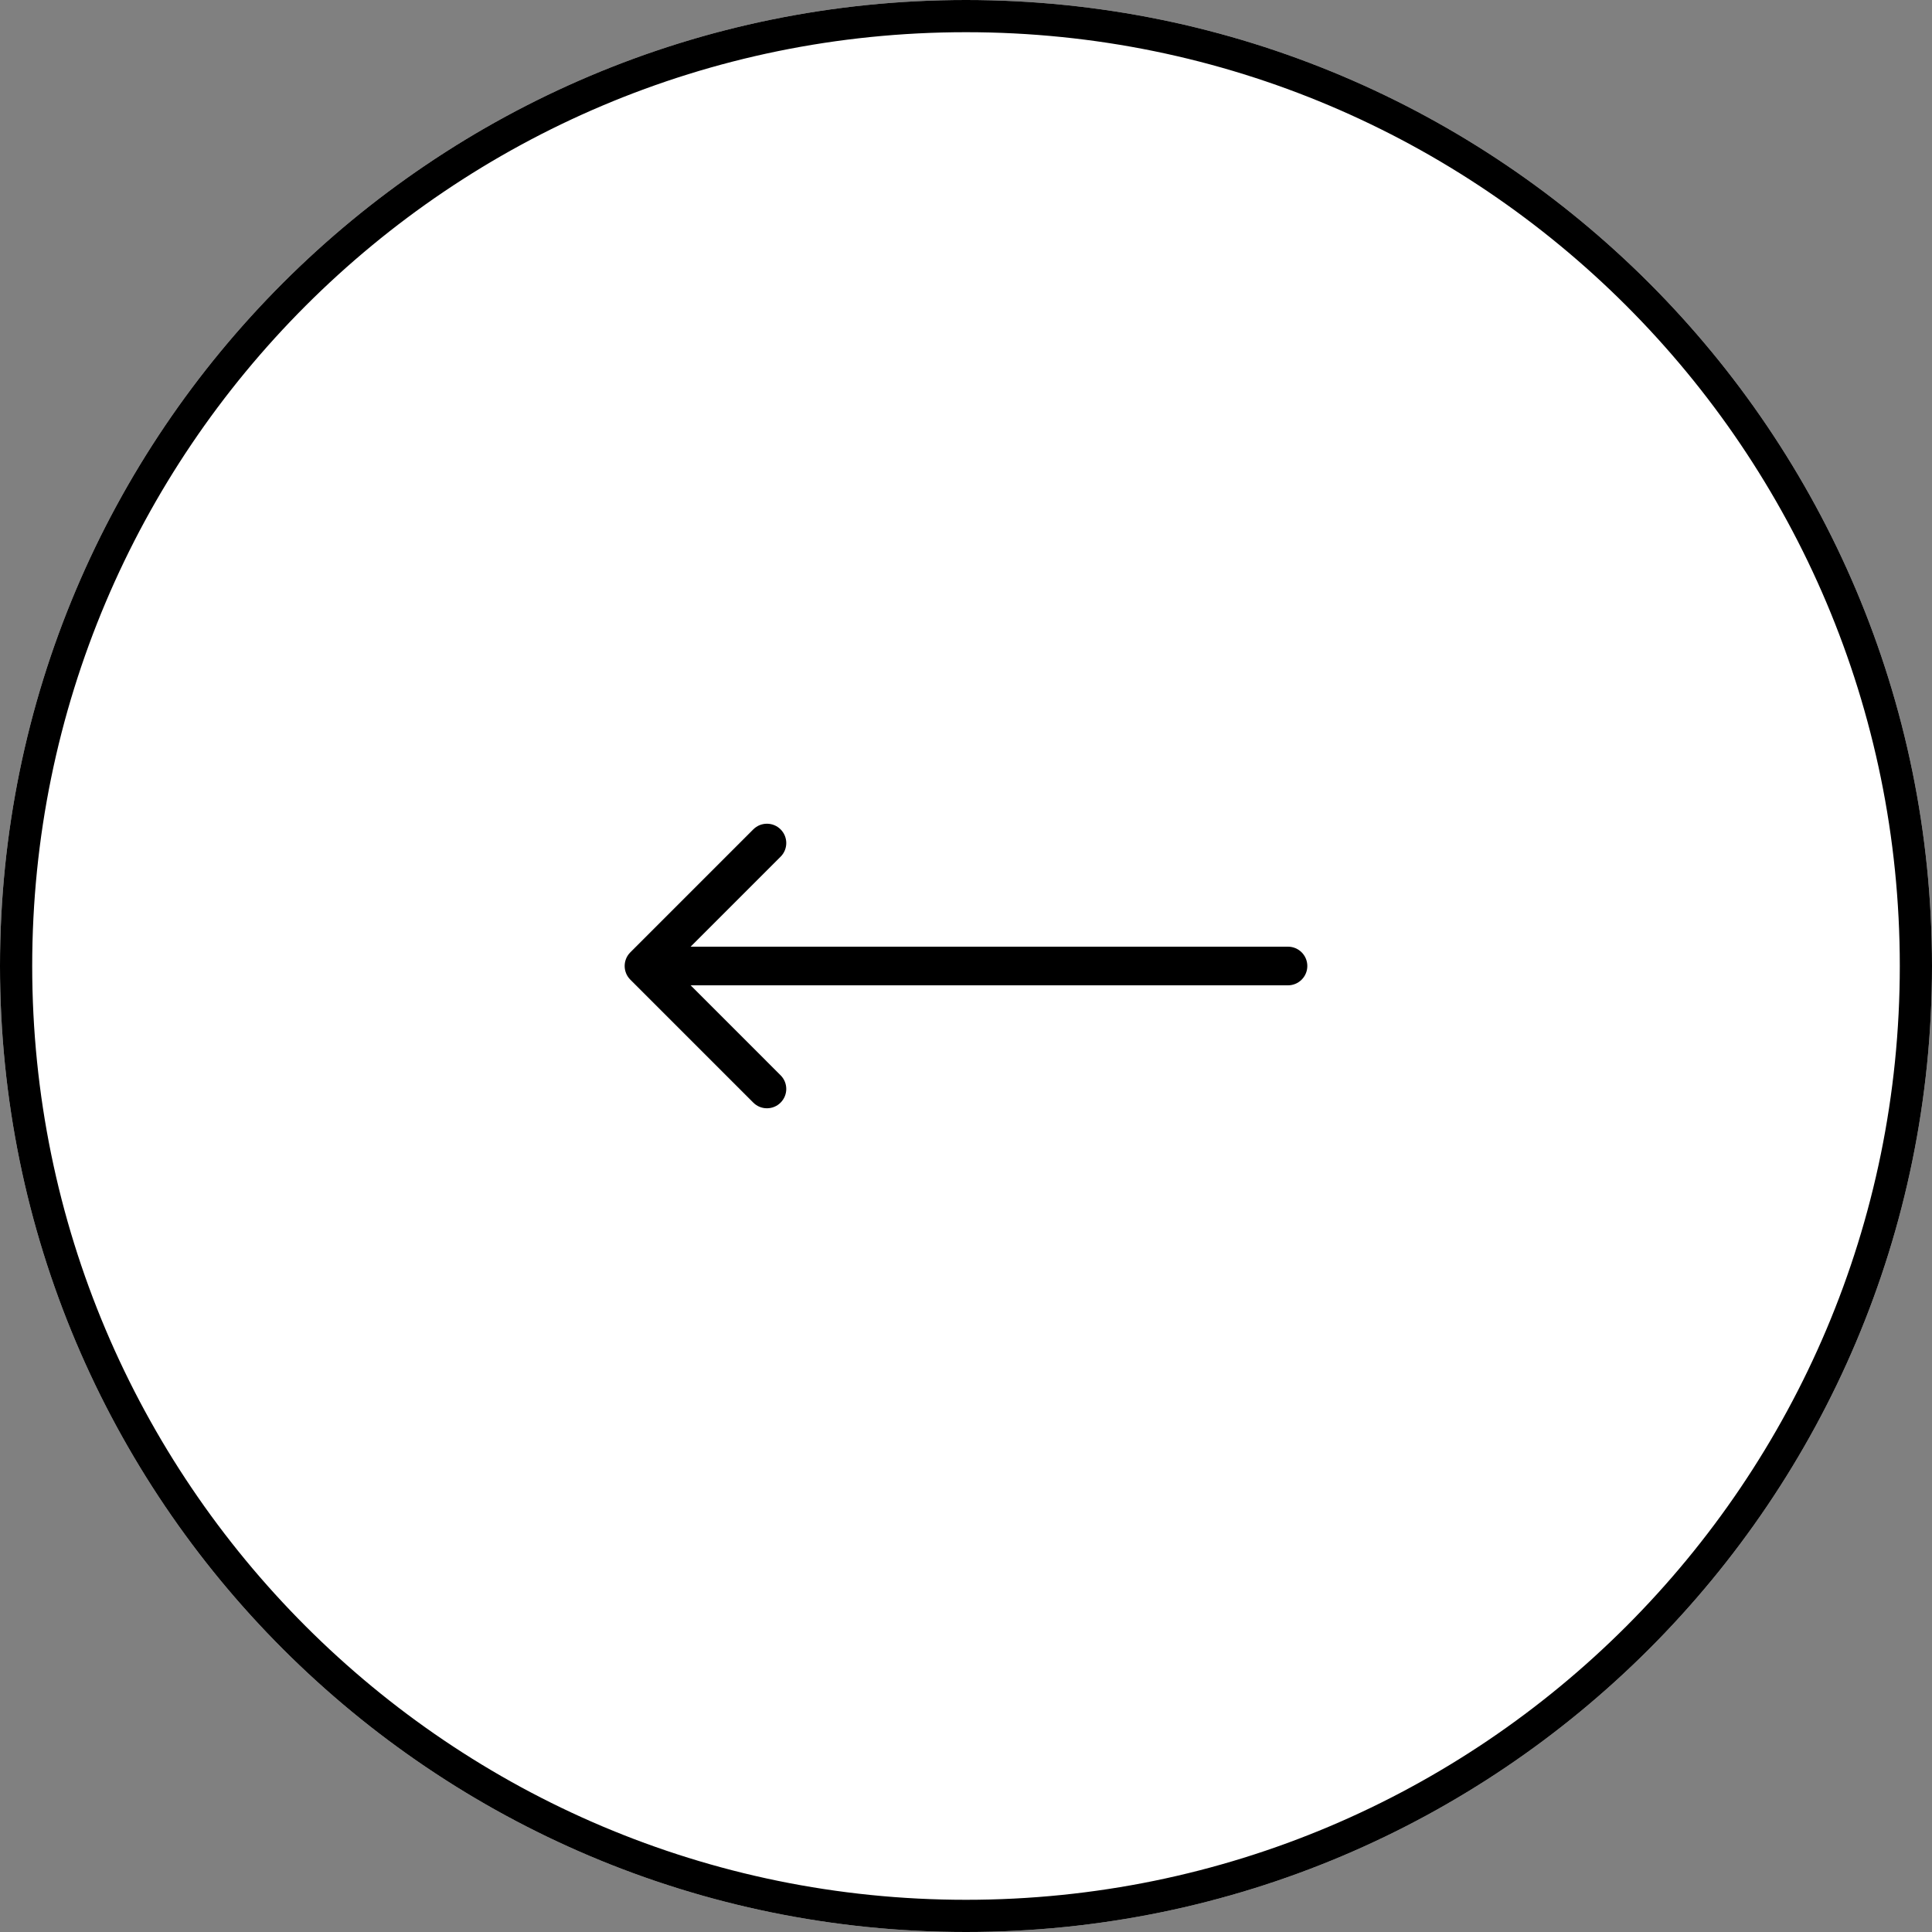 <?xml version="1.0" encoding="UTF-8"?> <svg xmlns="http://www.w3.org/2000/svg" width="60" height="60" viewBox="0 0 60 60" fill="none"><rect x="0" y="0" width="60" height="60" fill="#808080" stroke="none"/> <path d="M0 30C0 13.431 13.431 0 30 0V0C46.569 0 60 13.431 60 30V30C60 46.569 46.569 60 30 60V60C13.431 60 0 46.569 0 30V30Z" fill="white"></path> <path fill-rule="evenodd" clip-rule="evenodd" d="M1 30C1 46.016 13.984 59 30 59C46.016 59 59 46.016 59 30C59 13.984 46.016 1 30 1C13.984 1 1 13.984 1 30ZM30 0C13.431 0 0 13.431 0 30C0 46.569 13.431 60 30 60C46.569 60 60 46.569 60 30C60 13.431 46.569 0 30 0Z" fill="black"></path> <path fill-rule="evenodd" clip-rule="evenodd" d="M23.394 34.243L19.575 30.424C19.341 30.19 19.341 29.81 19.575 29.576L23.394 25.757C23.628 25.523 24.008 25.523 24.242 25.757C24.477 25.992 24.477 26.372 24.242 26.606L21.448 29.4L40 29.4C40.331 29.4 40.6 29.669 40.6 30C40.6 30.331 40.331 30.6 40 30.6L21.448 30.6L24.242 33.394C24.477 33.629 24.477 34.008 24.242 34.243C24.008 34.477 23.628 34.477 23.394 34.243Z" fill="black"></path> </svg> 